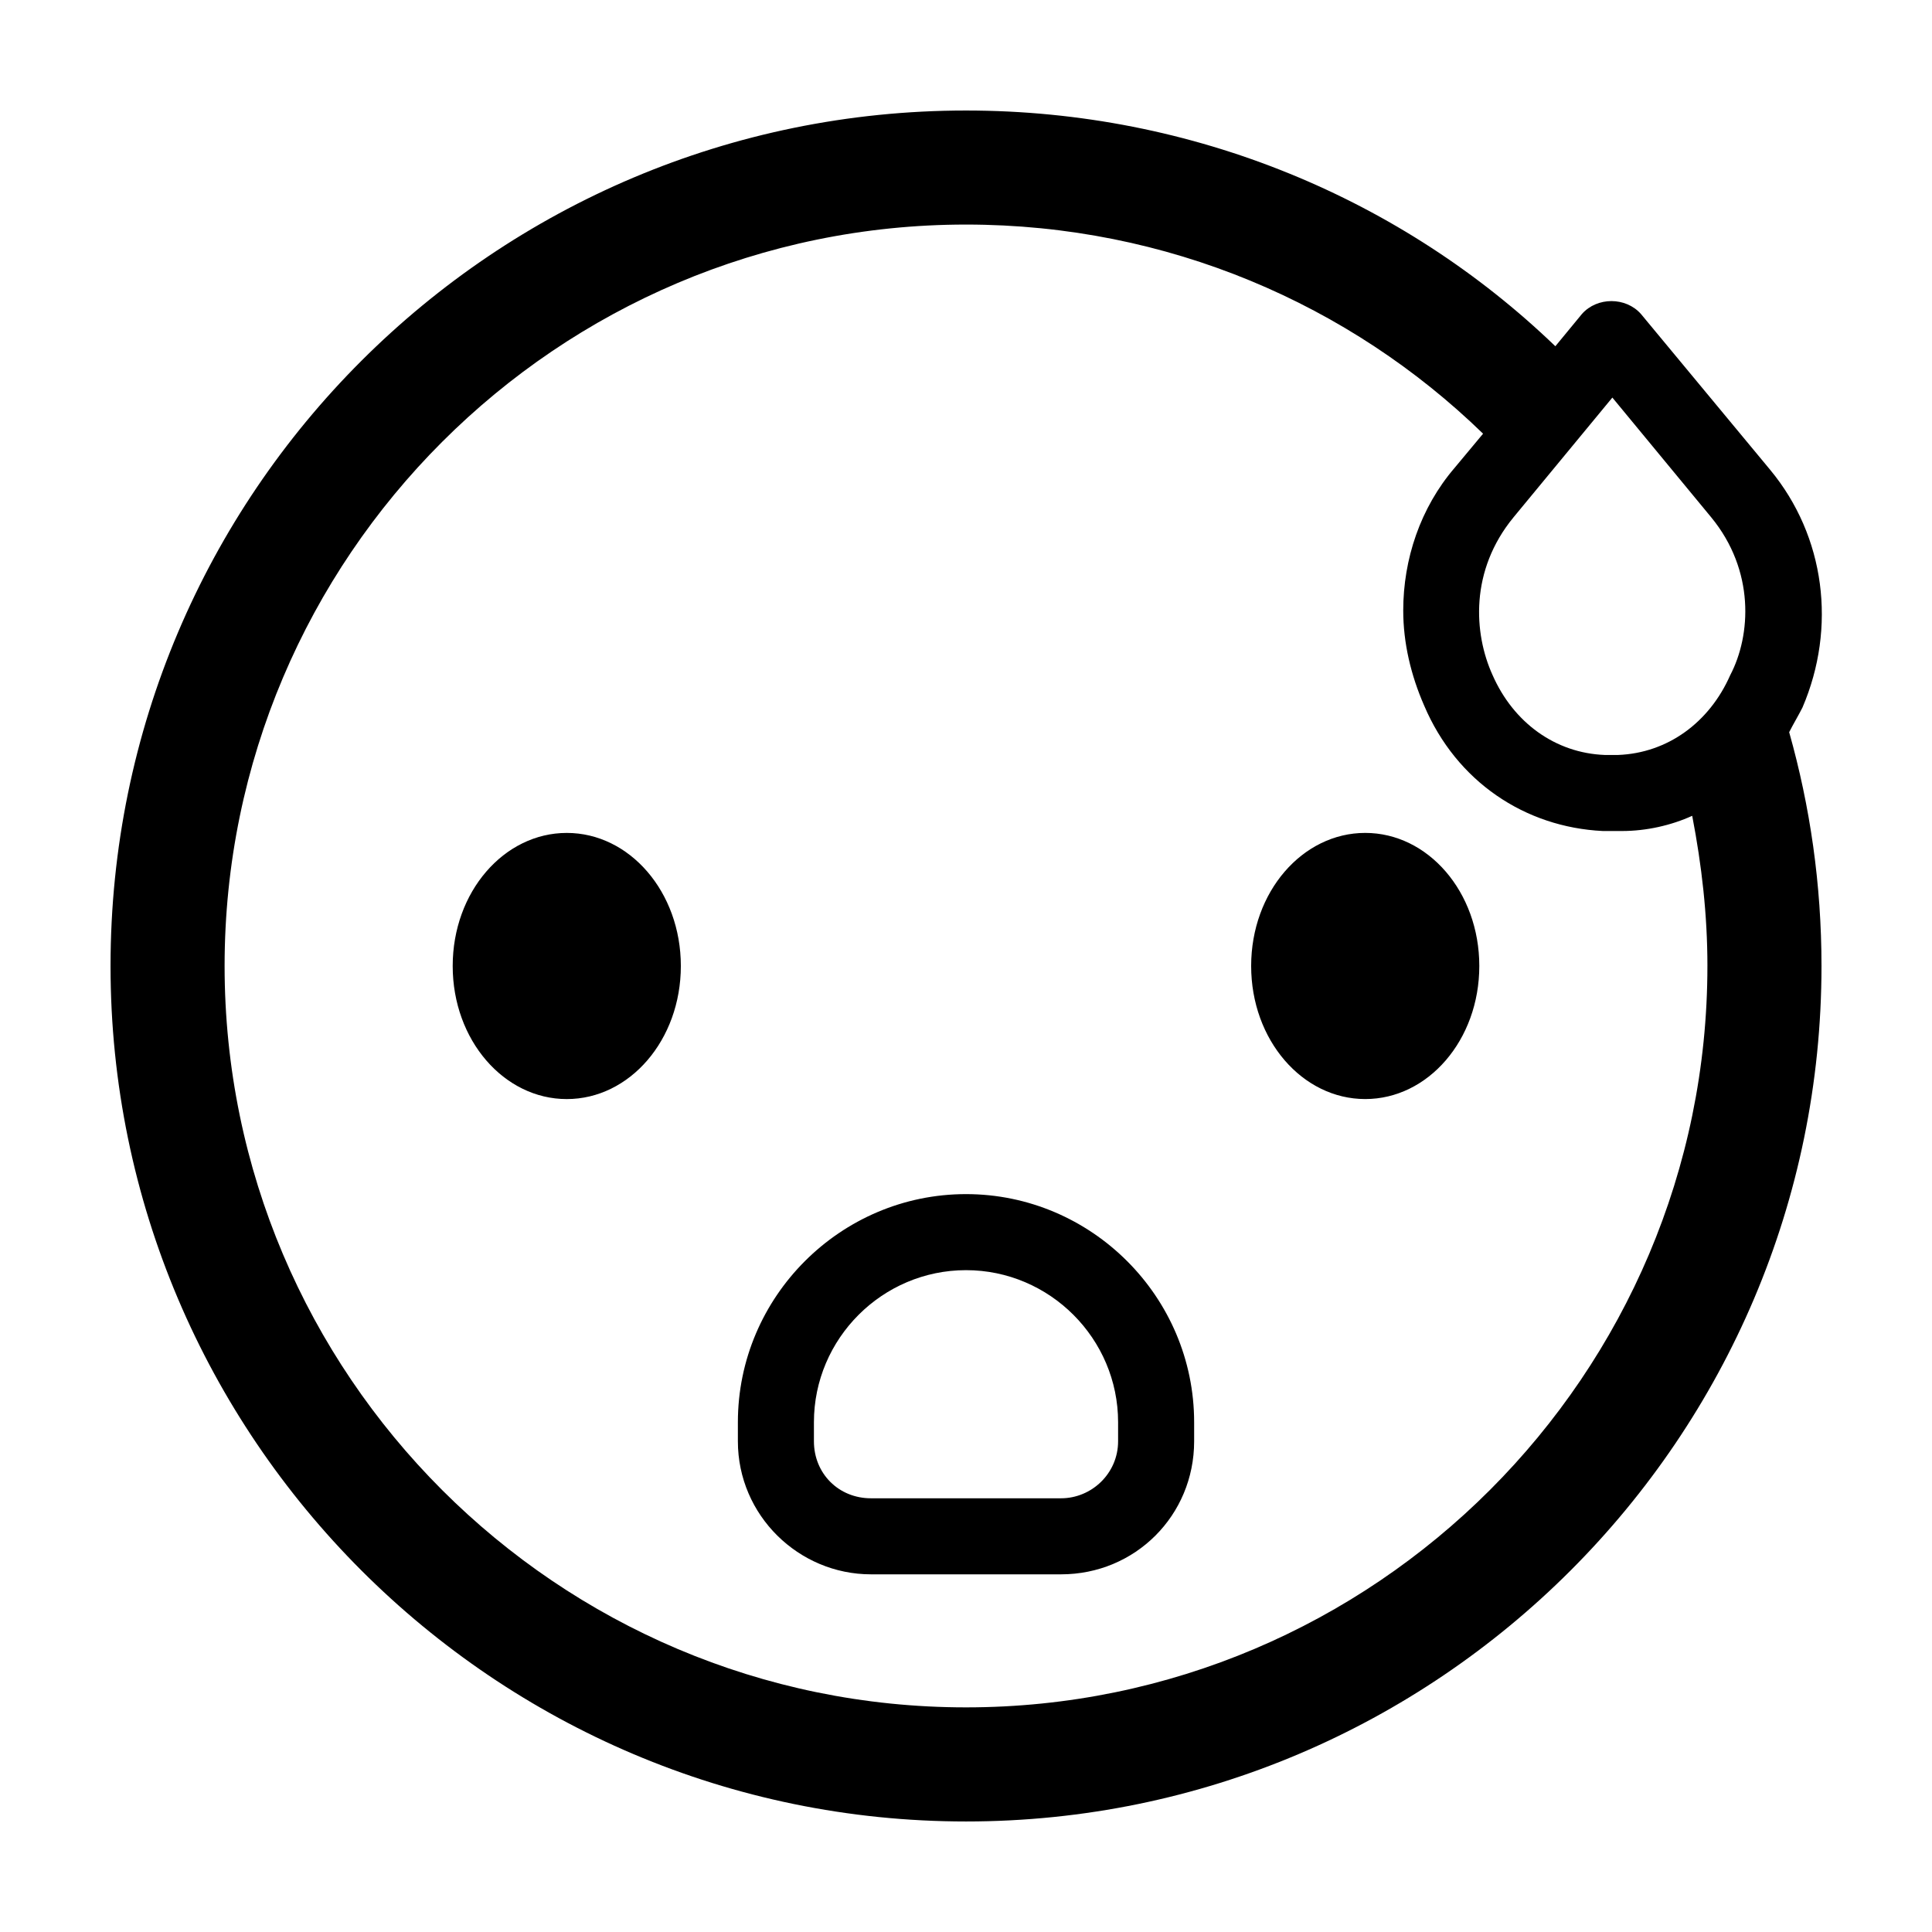 <?xml version="1.0" encoding="UTF-8"?>
<!-- Uploaded to: SVG Repo, www.svgrepo.com, Generator: SVG Repo Mixer Tools -->
<svg fill="#000000" width="800px" height="800px" version="1.1" viewBox="144 144 512 512" xmlns="http://www.w3.org/2000/svg">
 <path d="m324.43 400c0 19.648-13.602 35.266-30.23 35.266-16.625 0-30.23-15.617-30.23-35.266s13.602-35.266 30.23-35.266c16.629-0.004 30.23 15.617 30.23 35.266zm181.37-35.27c-16.625 0-30.23 15.617-30.23 35.266 0 19.648 13.602 35.266 30.23 35.266 16.625 0 30.23-15.617 30.23-35.266 0-19.645-13.602-35.266-30.23-35.266zm-45.34 156.18v5.039c0 19.648-15.617 35.266-35.266 35.266h-50.383c-19.145 0-35.266-15.617-35.266-35.266v-5.039c0-33.25 27.207-60.457 60.457-60.457s60.457 27.203 60.457 60.457zm-20.152 0c0-22.168-18.137-40.305-40.305-40.305s-40.305 18.137-40.305 40.305v5.039c0 8.566 6.551 15.113 15.113 15.113h50.383c8.062 0 15.113-6.551 15.113-15.113zm177.84-182.88c5.543 19.648 8.566 40.305 8.566 61.969 0 124.95-101.77 226.71-226.71 226.71-124.95-0.004-226.71-101.77-226.71-226.71 0-125.45 101.77-226.71 226.71-226.71 60.457 0 115.88 23.68 156.18 62.473l7.055-8.566c4.031-4.535 11.586-4.535 15.617 0l34.258 41.312c14.609 17.633 17.633 41.816 8.566 62.977-1.008 2.016-2.519 4.535-3.527 6.551zm-21.664 61.969c0-13.602-1.512-26.703-4.031-39.801-5.543 2.519-12.09 4.031-18.641 4.031h-2.519-2.519c-20.656-1.008-38.793-13.098-47.359-33.25-3.527-8.062-5.543-16.625-5.543-25.191 0-13.602 4.535-27.207 13.602-37.785l7.559-9.07c-35.262-34.262-83.629-55.422-137.03-55.422-108.32 0-196.48 88.168-196.48 196.48 0 108.32 88.168 196.48 196.48 196.48 108.32 0.004 196.48-88.164 196.48-196.48zm1.008-118.9-26.199-31.738-26.199 31.738c-11.586 14.105-10.578 30.73-5.543 41.816 5.543 12.594 16.625 20.656 29.727 21.16h3.527c13.098-0.504 24.184-8.566 29.727-21.16 5.539-10.578 6.547-27.707-5.039-41.816z"/>
</svg>